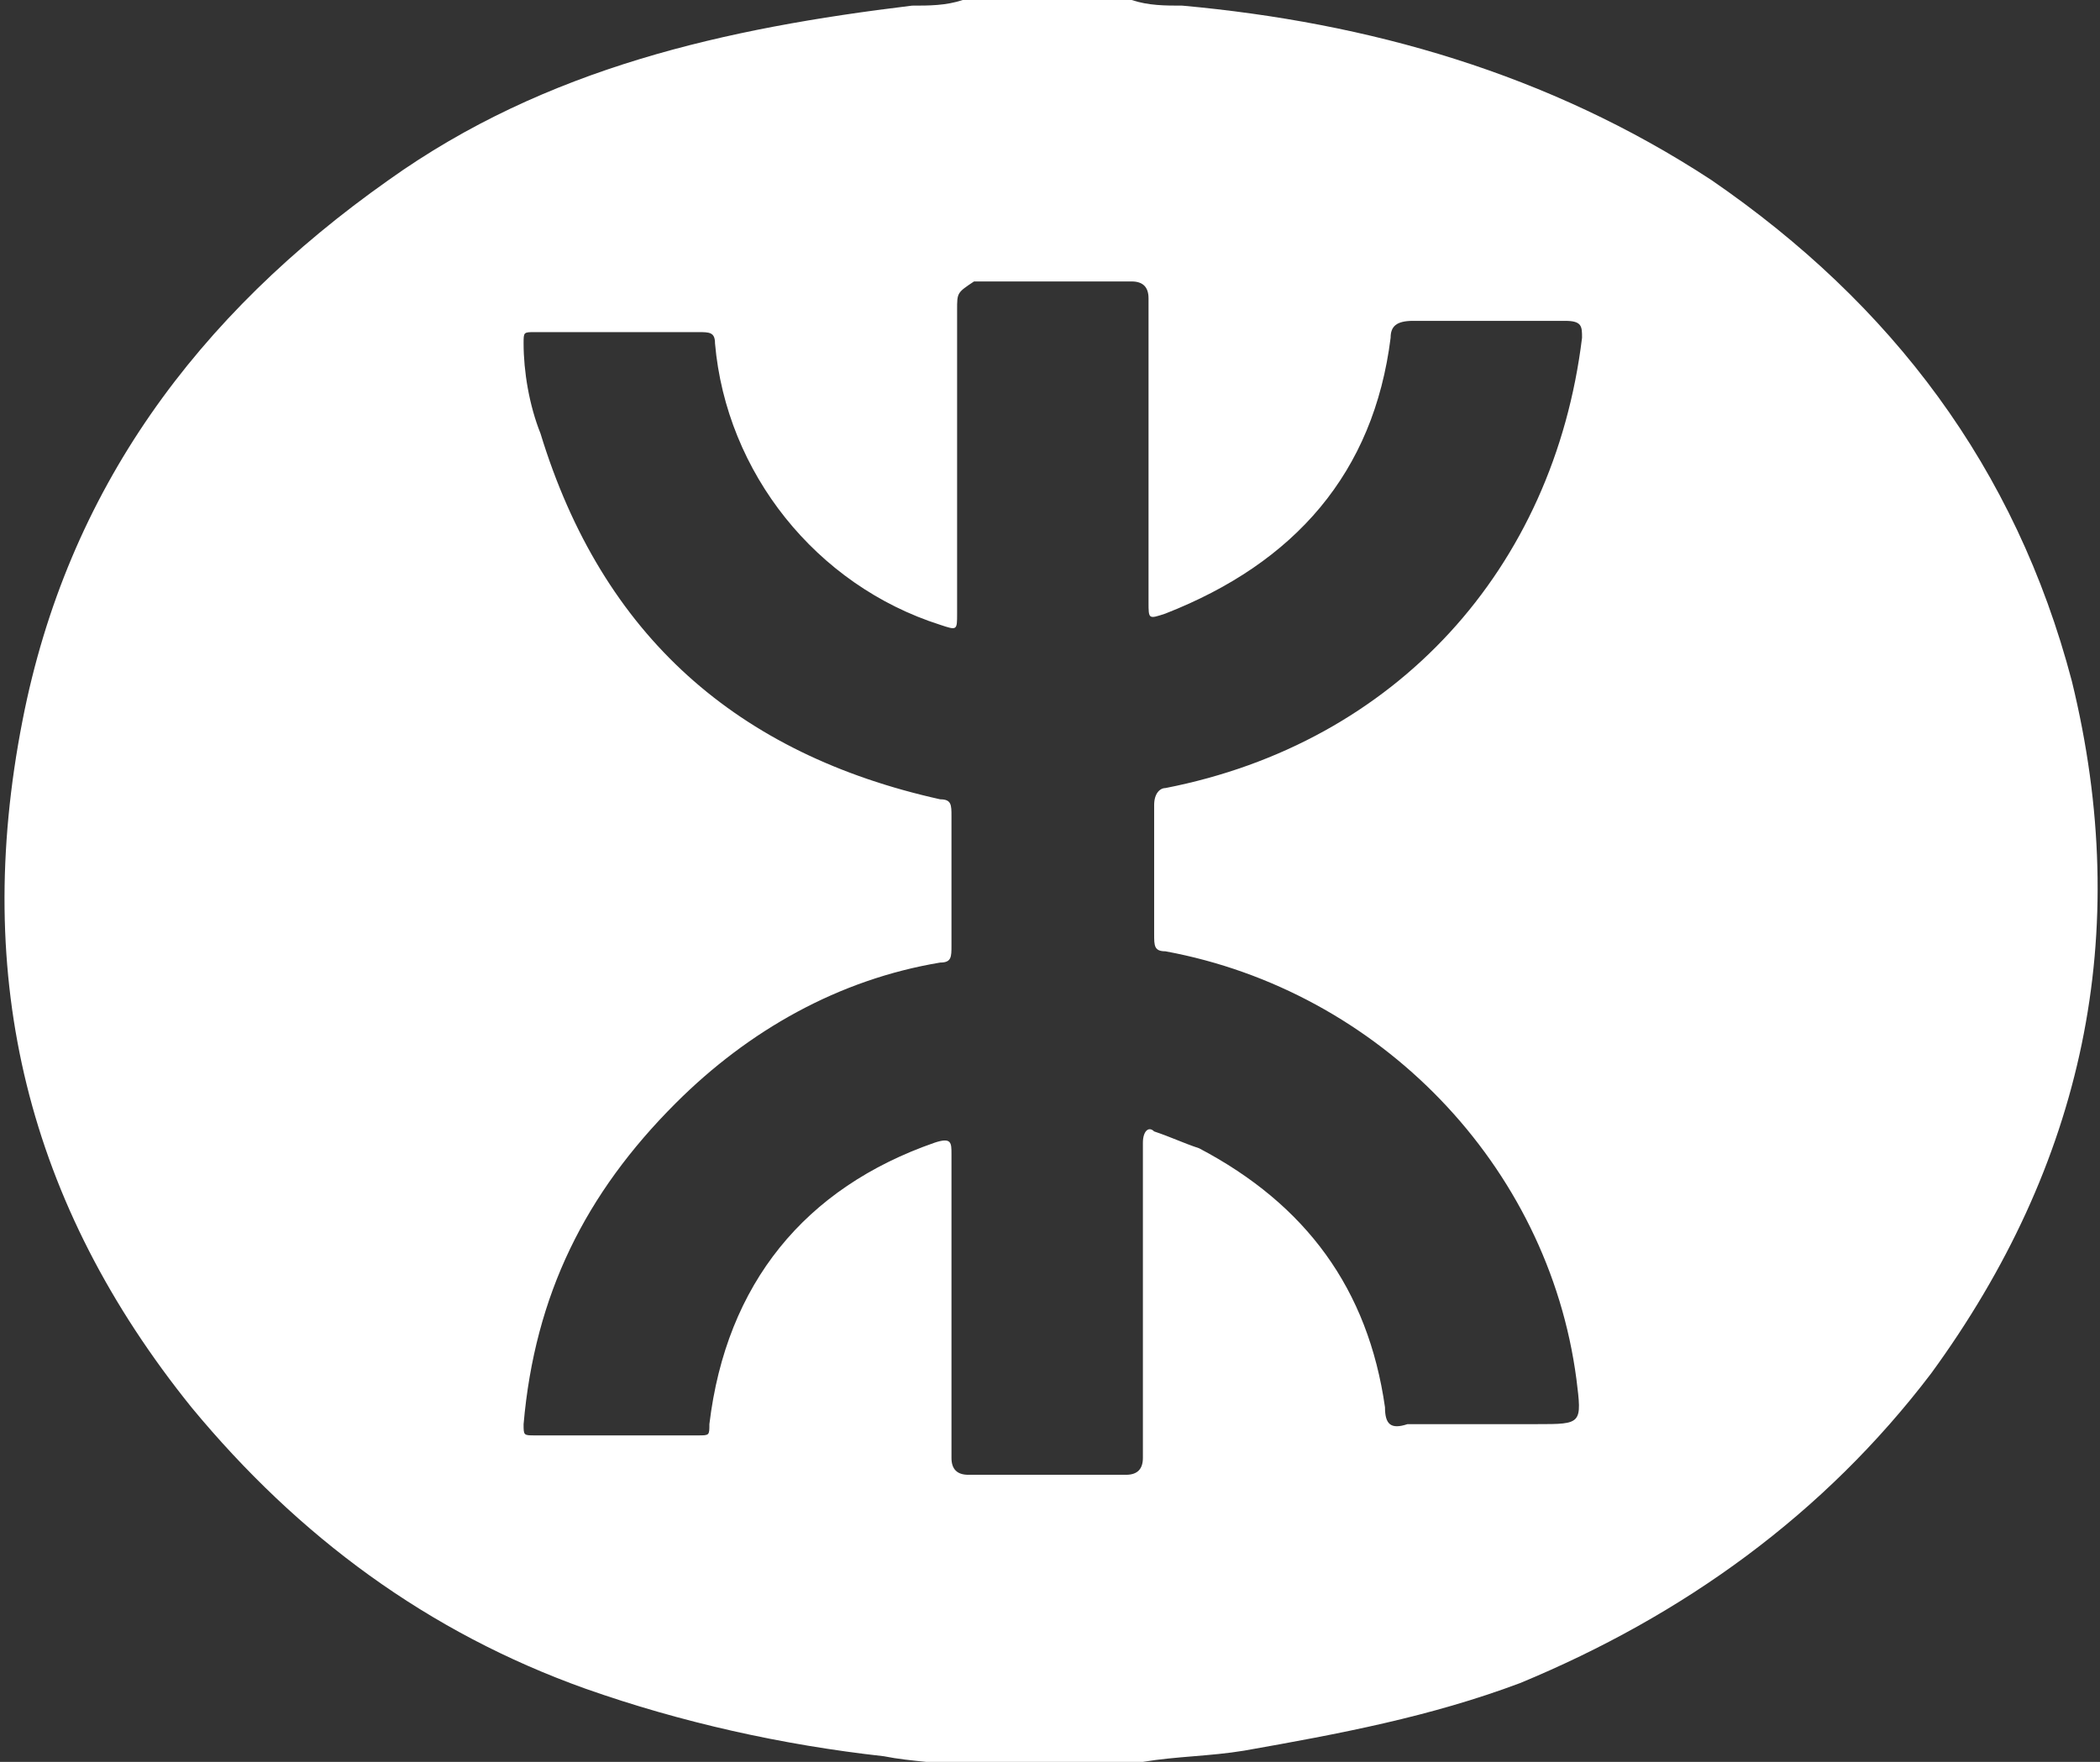 <?xml version="1.0" encoding="utf-8"?>
<!-- Generator: Adobe Illustrator 21.1.0, SVG Export Plug-In . SVG Version: 6.00 Build 0)  -->
<svg version="1.1" id="Layer_1" xmlns="http://www.w3.org/2000/svg" xmlns:xlink="http://www.w3.org/1999/xlink" x="0px" y="0px"
	 viewBox="0 0 37.3 31.3" style="enable-background:new 0 0 37.3 31.3;" xml:space="preserve">
<rect x="0" y="0" width="37.3" height="31.3" fill="#333333" stroke="none"/>
<style type="text/css">
	.st0{fill:#FFFFFF;}
</style>
<g id="td0iGO.tif_7_">
	<g id="XMLID_29_">
		<path id="XMLID_30_" class="st0" d="M20.1,0c0.3,0.1,0.6,0.1,0.9,0.1c3.3,0.3,6.5,1.2,9.4,3.1c3.2,2.2,5.4,5.1,6.4,8.9
			c1.1,4.5,0.2,8.6-2.5,12.3c-1.9,2.5-4.4,4.3-7.3,5.5c-1.6,0.6-3.2,0.9-4.9,1.2c-0.6,0.1-1.2,0.1-1.8,0.2c0,0-0.1,0-0.1,0.1
			c-1,0-2,0-3,0c-0.5-0.1-1-0.1-1.5-0.2c-1.8-0.2-3.6-0.6-5.3-1.2c-2.8-1-5.1-2.7-7-5c-2.9-3.6-3.9-7.6-3-12.2
			c0.8-4.1,3.1-7.2,6.5-9.6c2.8-2,6-2.7,9.3-3.1c0.3,0,0.6,0,0.9-0.1C18.1,0,19.1,0,20.1,0z M20.3,23.1c0-0.9,0-1.8,0-2.8
			c0-0.2,0.1-0.3,0.2-0.2c0.3,0.1,0.5,0.2,0.8,0.3c1.9,1,3,2.5,3.3,4.6c0,0.3,0.1,0.4,0.4,0.3c0.8,0,1.5,0,2.3,0
			c0.8,0,0.8,0,0.7-0.8c-0.5-3.8-3.5-6.9-7.3-7.6c-0.2,0-0.2-0.1-0.2-0.3c0-0.8,0-1.5,0-2.3c0-0.2,0.1-0.3,0.2-0.3
			c4.1-0.8,6.9-3.9,7.4-8c0-0.2,0-0.3-0.3-0.3c-0.9,0-1.8,0-2.7,0c-0.3,0-0.4,0.1-0.4,0.3c-0.3,2.4-1.7,4-4,4.9
			c-0.3,0.1-0.3,0.1-0.3-0.2c0-1.8,0-3.6,0-5.4c0-0.2-0.1-0.3-0.3-0.3c-0.9,0-1.9,0-2.8,0C17,5.2,17,5.2,17,5.5c0,1.8,0,3.6,0,5.4
			c0,0.3,0,0.3-0.3,0.2c-2.2-0.7-3.8-2.7-4-5c0-0.2-0.1-0.2-0.3-0.2c-1,0-1.9,0-2.9,0c-0.2,0-0.2,0-0.2,0.2c0,0.5,0.1,1.1,0.3,1.6
			c1.1,3.6,3.5,5.7,7.1,6.5c0.2,0,0.2,0.1,0.2,0.3c0,0.8,0,1.5,0,2.3c0,0.2,0,0.3-0.2,0.3c-1.8,0.3-3.4,1.2-4.7,2.5
			c-1.6,1.6-2.5,3.4-2.7,5.7c0,0.2,0,0.2,0.2,0.2c1,0,2,0,2.9,0c0.2,0,0.2,0,0.2-0.2c0.3-2.5,1.7-4.2,4-5c0.3-0.1,0.3,0,0.3,0.2
			c0,1.8,0,3.6,0,5.4c0,0.2,0.1,0.3,0.3,0.3c0.9,0,1.9,0,2.8,0c0.2,0,0.3-0.1,0.3-0.3C20.3,24.9,20.3,24,20.3,23.1z"/>
	</g>
</g>
</svg>
